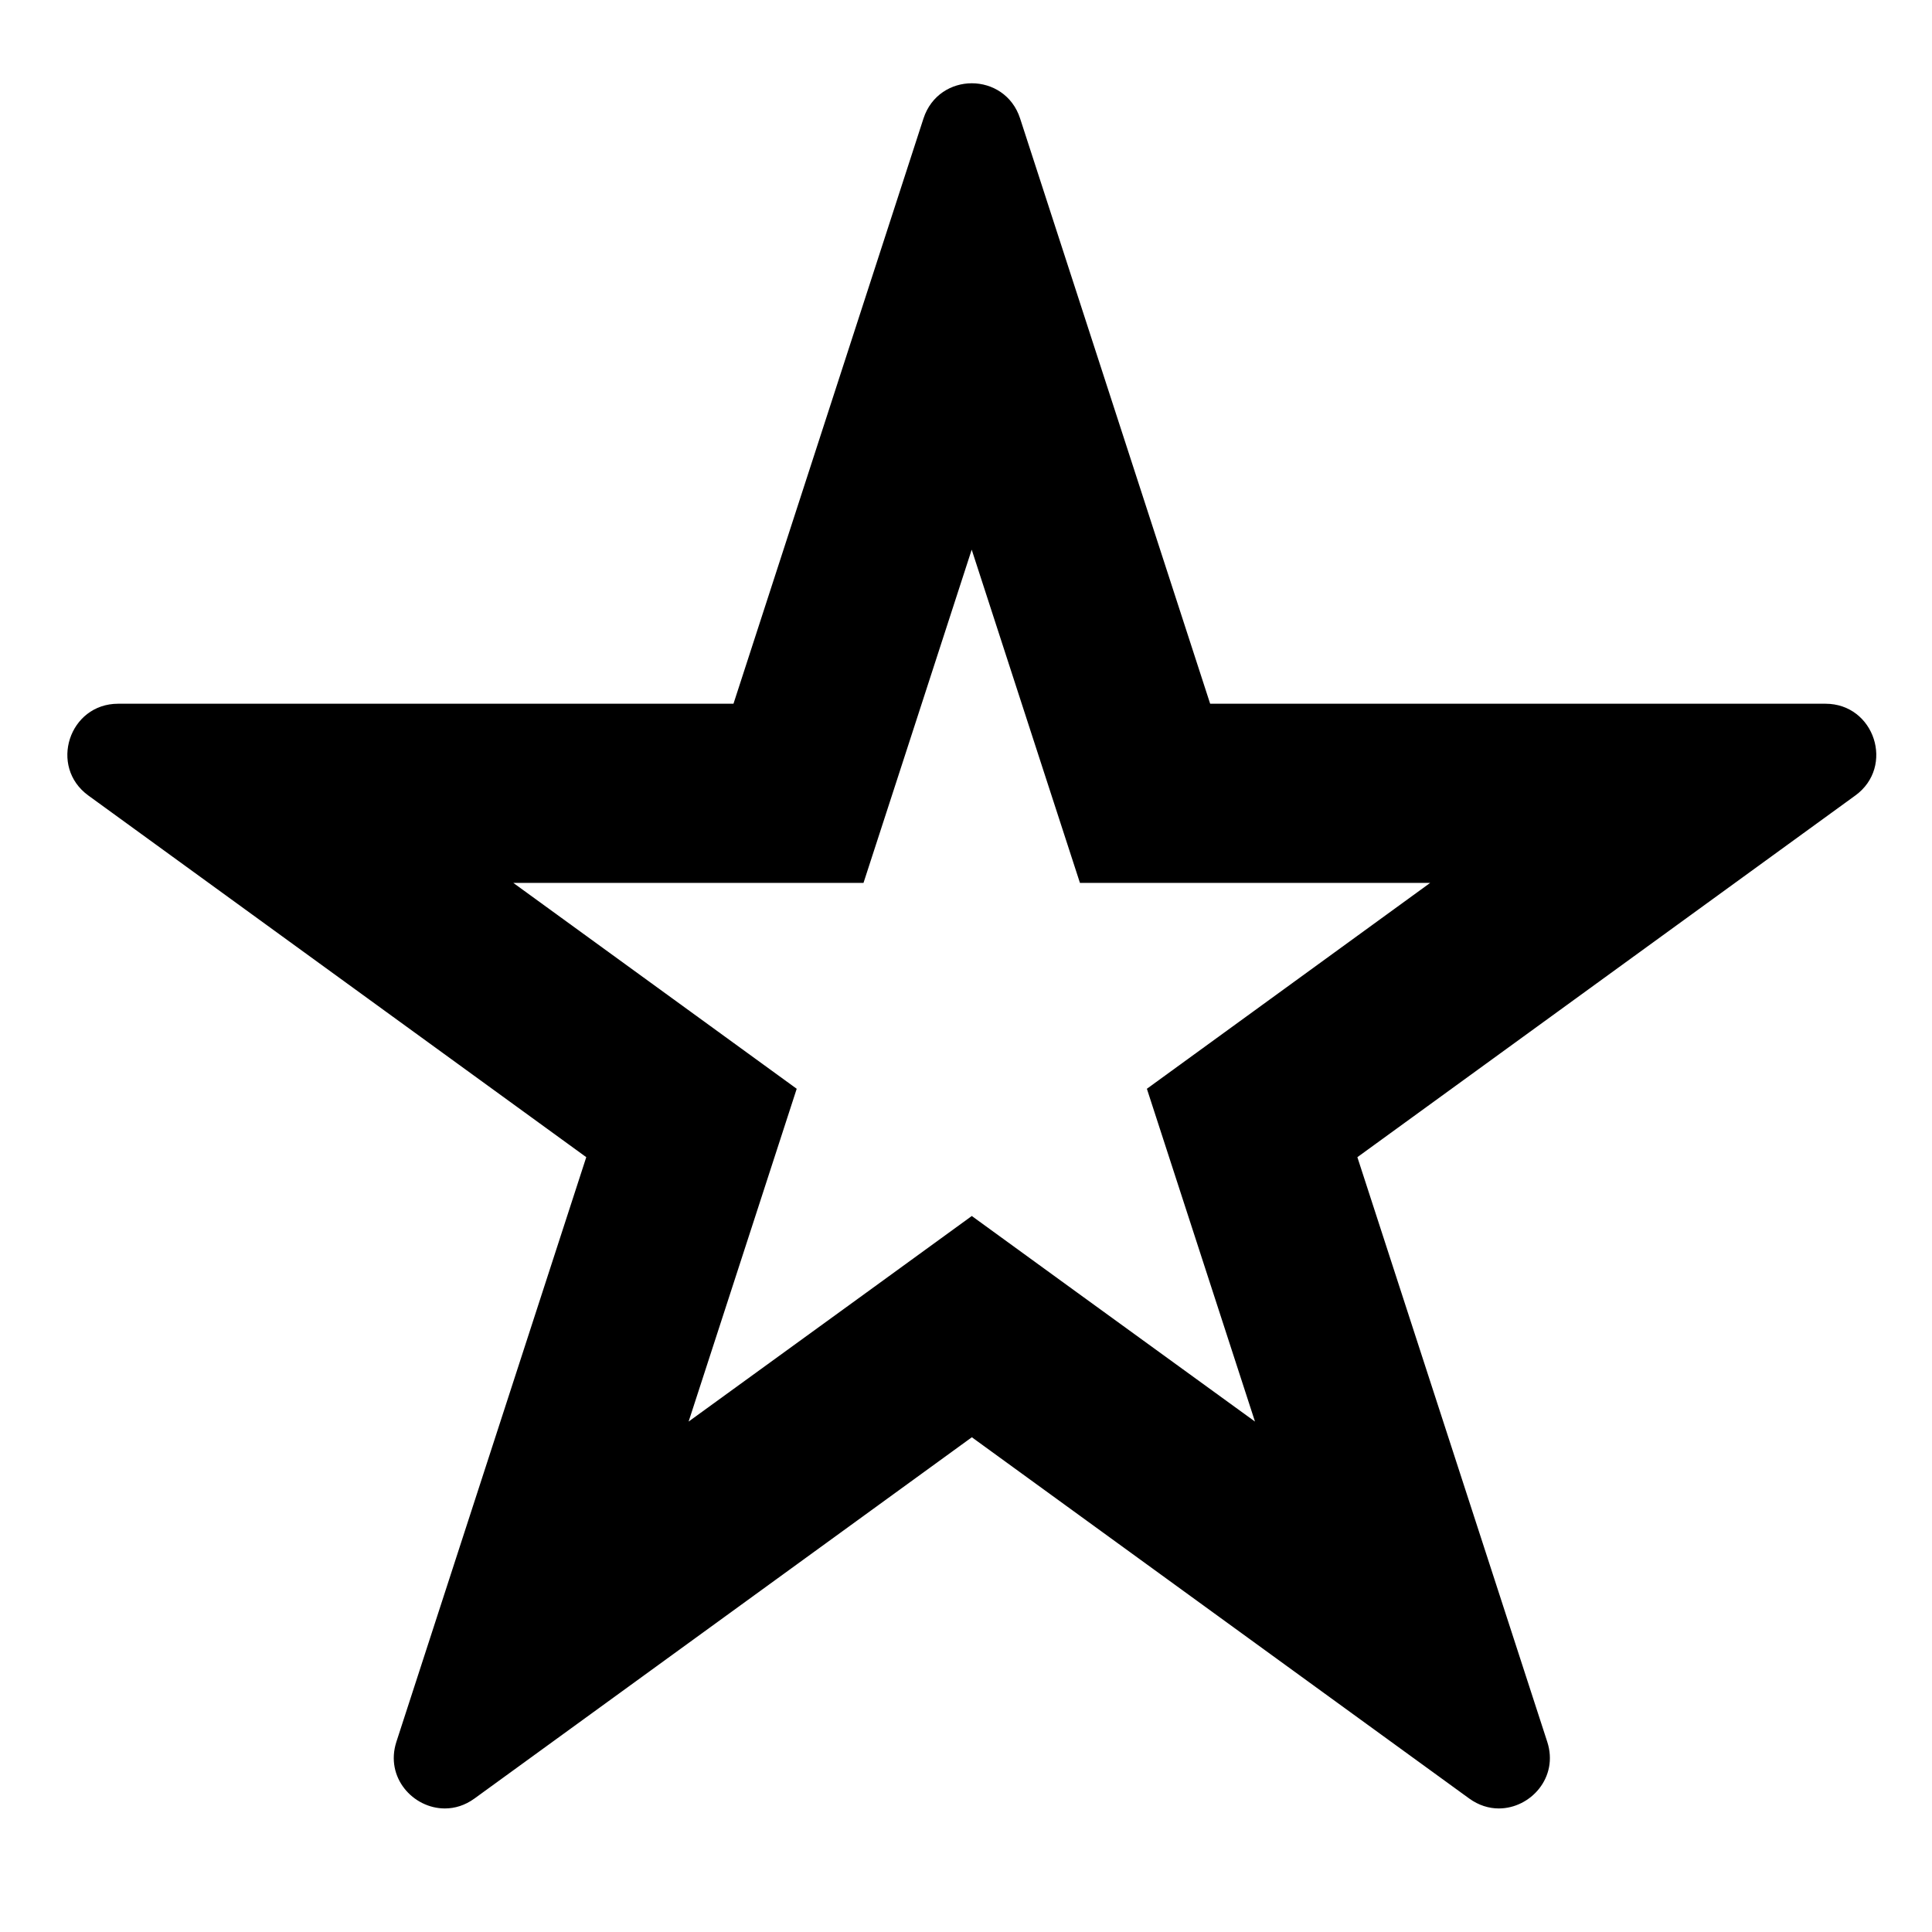 <?xml version="1.0" encoding="iso-8859-1"?>
<!-- Generator: Adobe Illustrator 15.0.0, SVG Export Plug-In . SVG Version: 6.00 Build 0)  -->
<!DOCTYPE svg PUBLIC "-//W3C//DTD SVG 1.1//EN" "http://www.w3.org/Graphics/SVG/1.1/DTD/svg11.dtd">
<svg version="1.1" id="Layer_1" xmlns="http://www.w3.org/2000/svg" xmlns:xlink="http://www.w3.org/1999/xlink" x="0px" y="0px"
	 width="40px" height="40px" viewBox="0 0 40 40" style="enable-background:new 0 0 40 40;" xml:space="preserve">
<path d="M37.794,14.57H25.055L21.12,2.452c-0.157-0.483-0.578-0.728-1-0.728c-0.42,0-0.842,0.244-1,0.728L15.186,14.57H2.447
	c-1.018,0-1.441,1.303-0.617,1.901l10.308,7.487L8.207,36.062c-0.239,0.738,0.346,1.38,1.003,1.38c0.207,0,0.417-0.063,0.614-0.206
	l10.297-7.479l10.297,7.479c0.196,0.142,0.409,0.206,0.613,0.206c0.657,0,1.243-0.643,1.003-1.38l-3.931-12.104l10.308-7.487
	C39.235,15.874,38.812,14.57,37.794,14.57 M25.925,20.958l-2.18,1.584l0.832,2.562l1.406,4.328l-3.684-2.673l-2.179-1.583
	l-2.179,1.583l-3.684,2.673l1.406-4.328l0.832-2.562l-2.18-1.584l-3.688-2.679h7.251l0.833-2.563l1.407-4.336l1.408,4.336
	l0.833,2.563h7.252L25.925,20.958z"/>
</svg>
